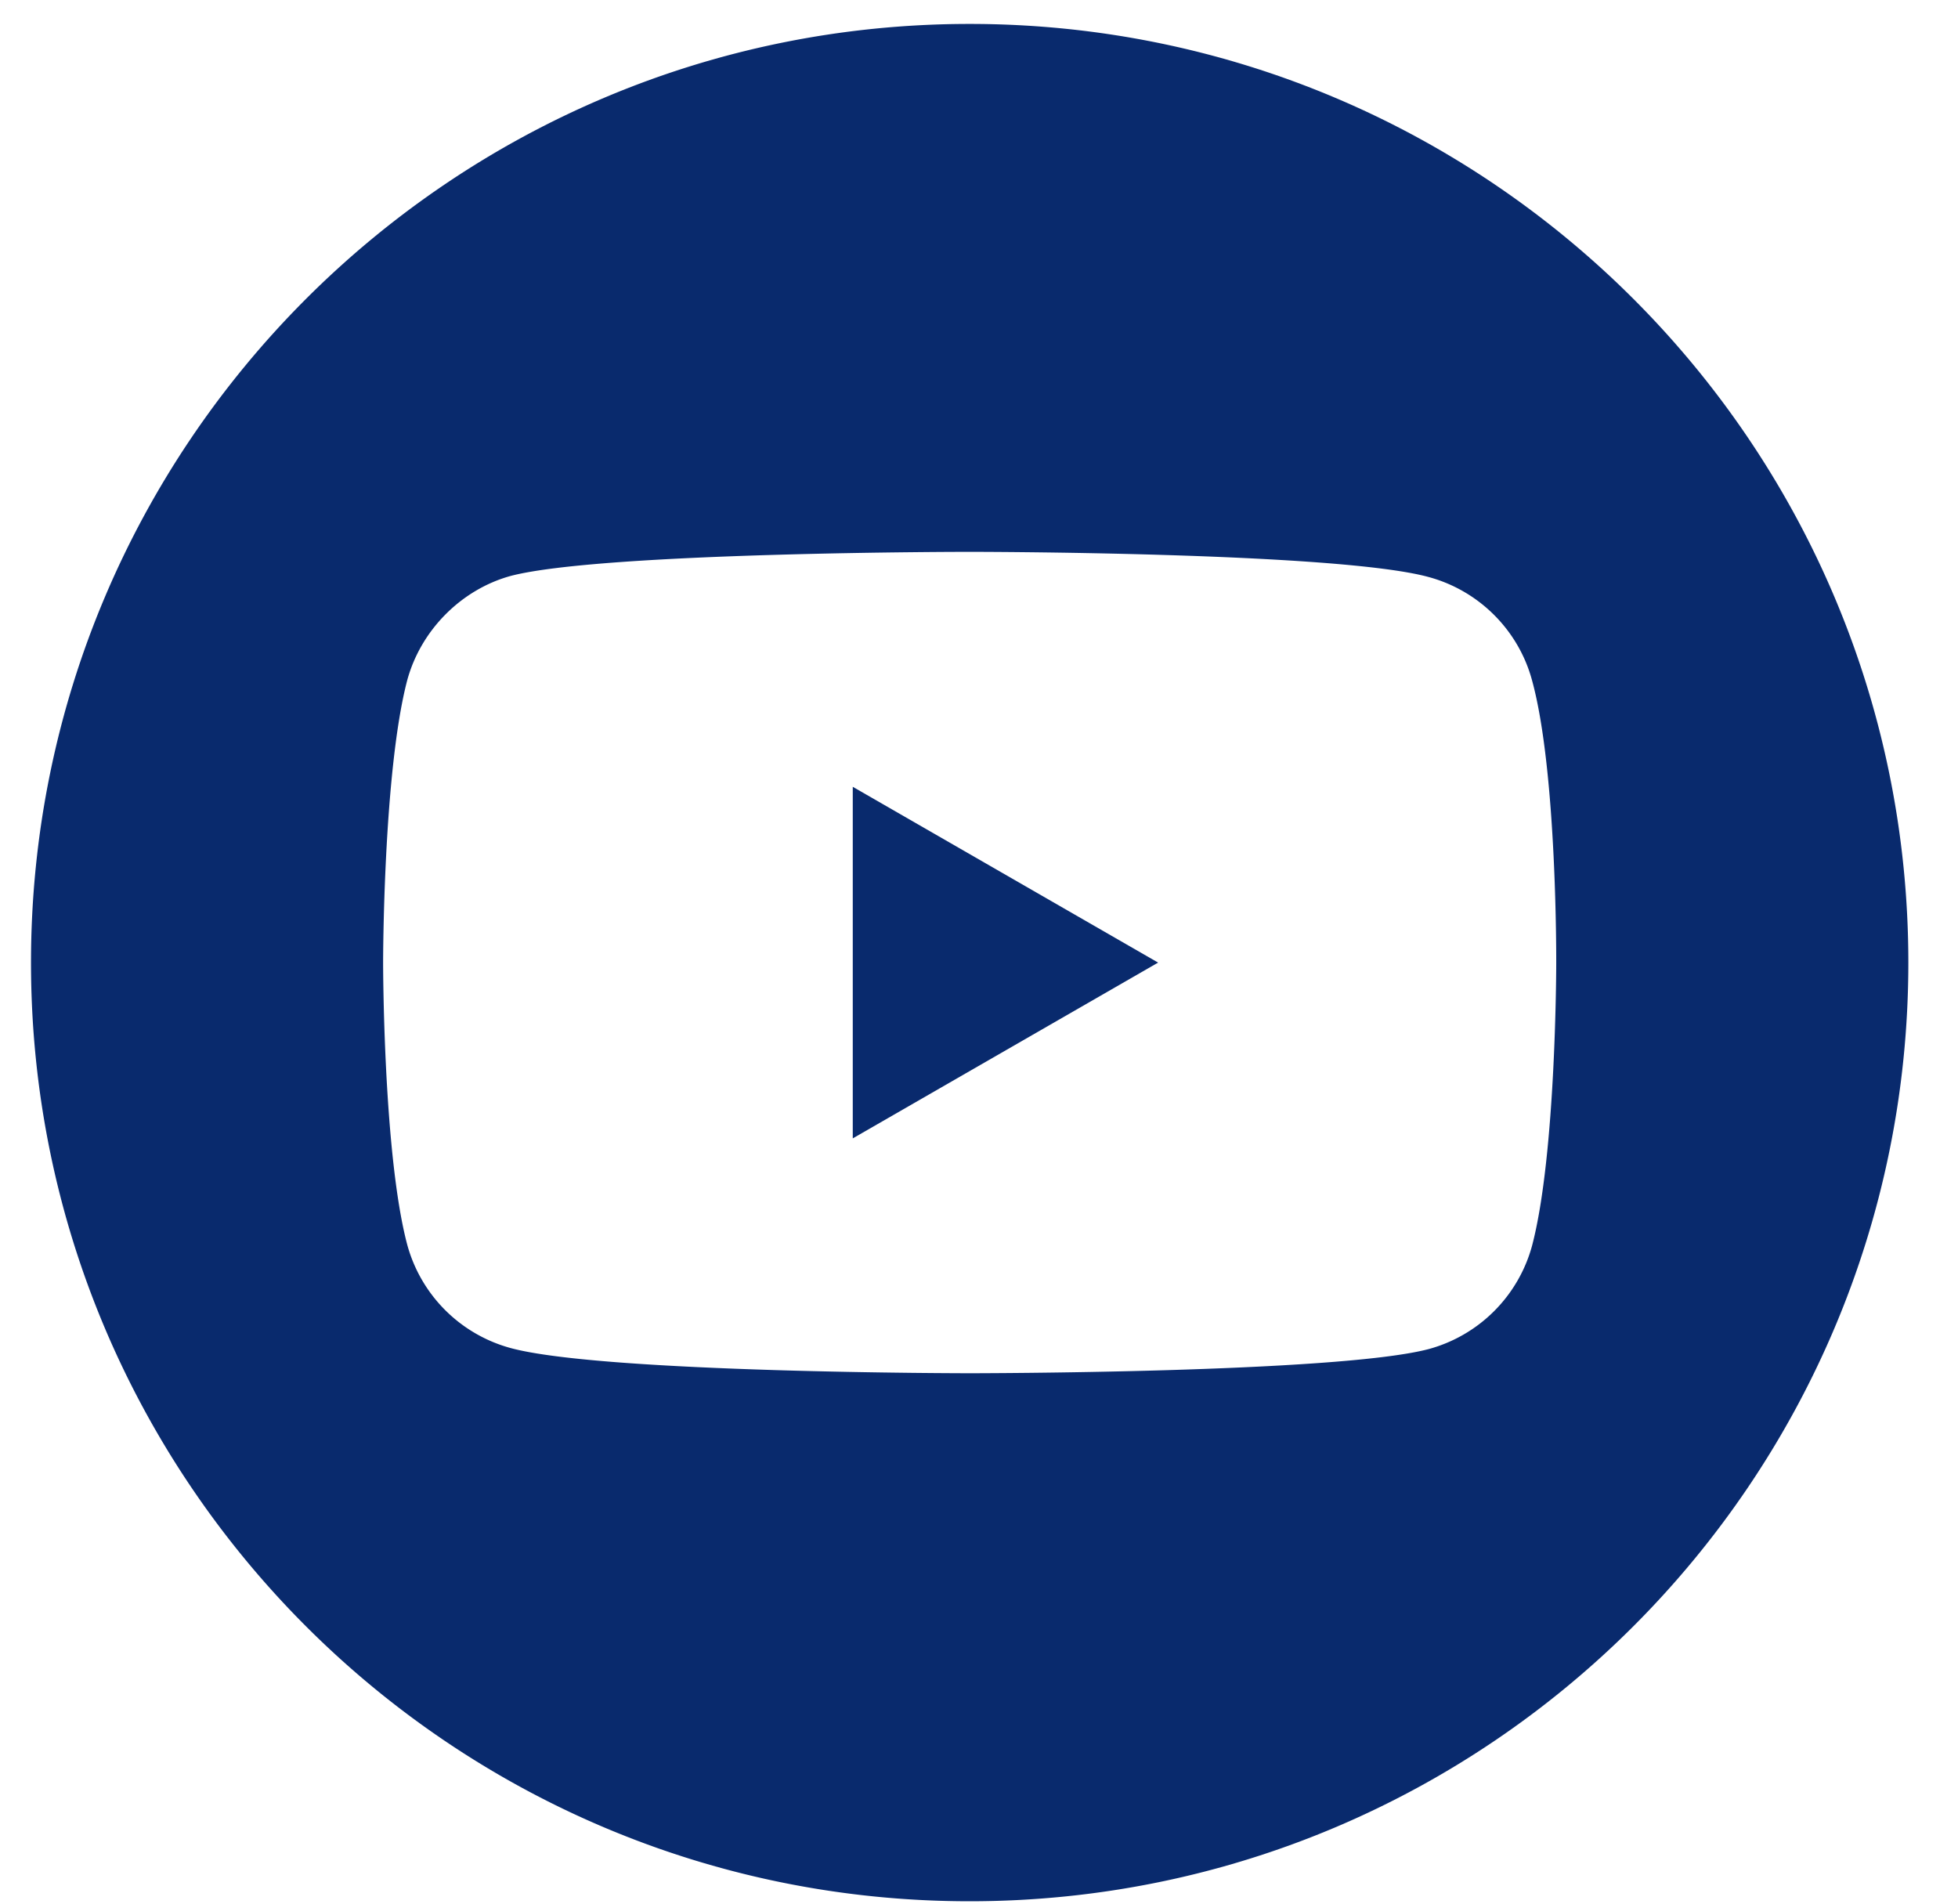 <svg xmlns="http://www.w3.org/2000/svg" width="36" height="35" viewBox="0 0 36 35" fill="none"><path d="m15.679 20.93 5.614-3.232-5.614-3.232v6.467-.003Z" fill="#092A6D"/><path d="M17.828.44C8.3.44.57 8.169.57 17.698c0 9.53 7.729 17.258 17.258 17.258 9.53 0 17.259-7.729 17.259-17.258C35.087 8.168 27.36.44 17.828.44Zm10.785 17.275s0 3.501-.444 5.187a2.706 2.706 0 0 1-1.902 1.902c-1.688.444-8.439.444-8.439.444s-6.733 0-8.439-.463a2.706 2.706 0 0 1-1.902-1.902c-.443-1.67-.443-5.187-.443-5.187s0-3.5.443-5.188c.25-.923.996-1.67 1.902-1.919 1.69-.443 8.44-.443 8.44-.443s6.75 0 8.438.463c.924.25 1.653.976 1.902 1.902.463 1.688.444 5.204.444 5.204Z" fill="#092A6D"/></svg>